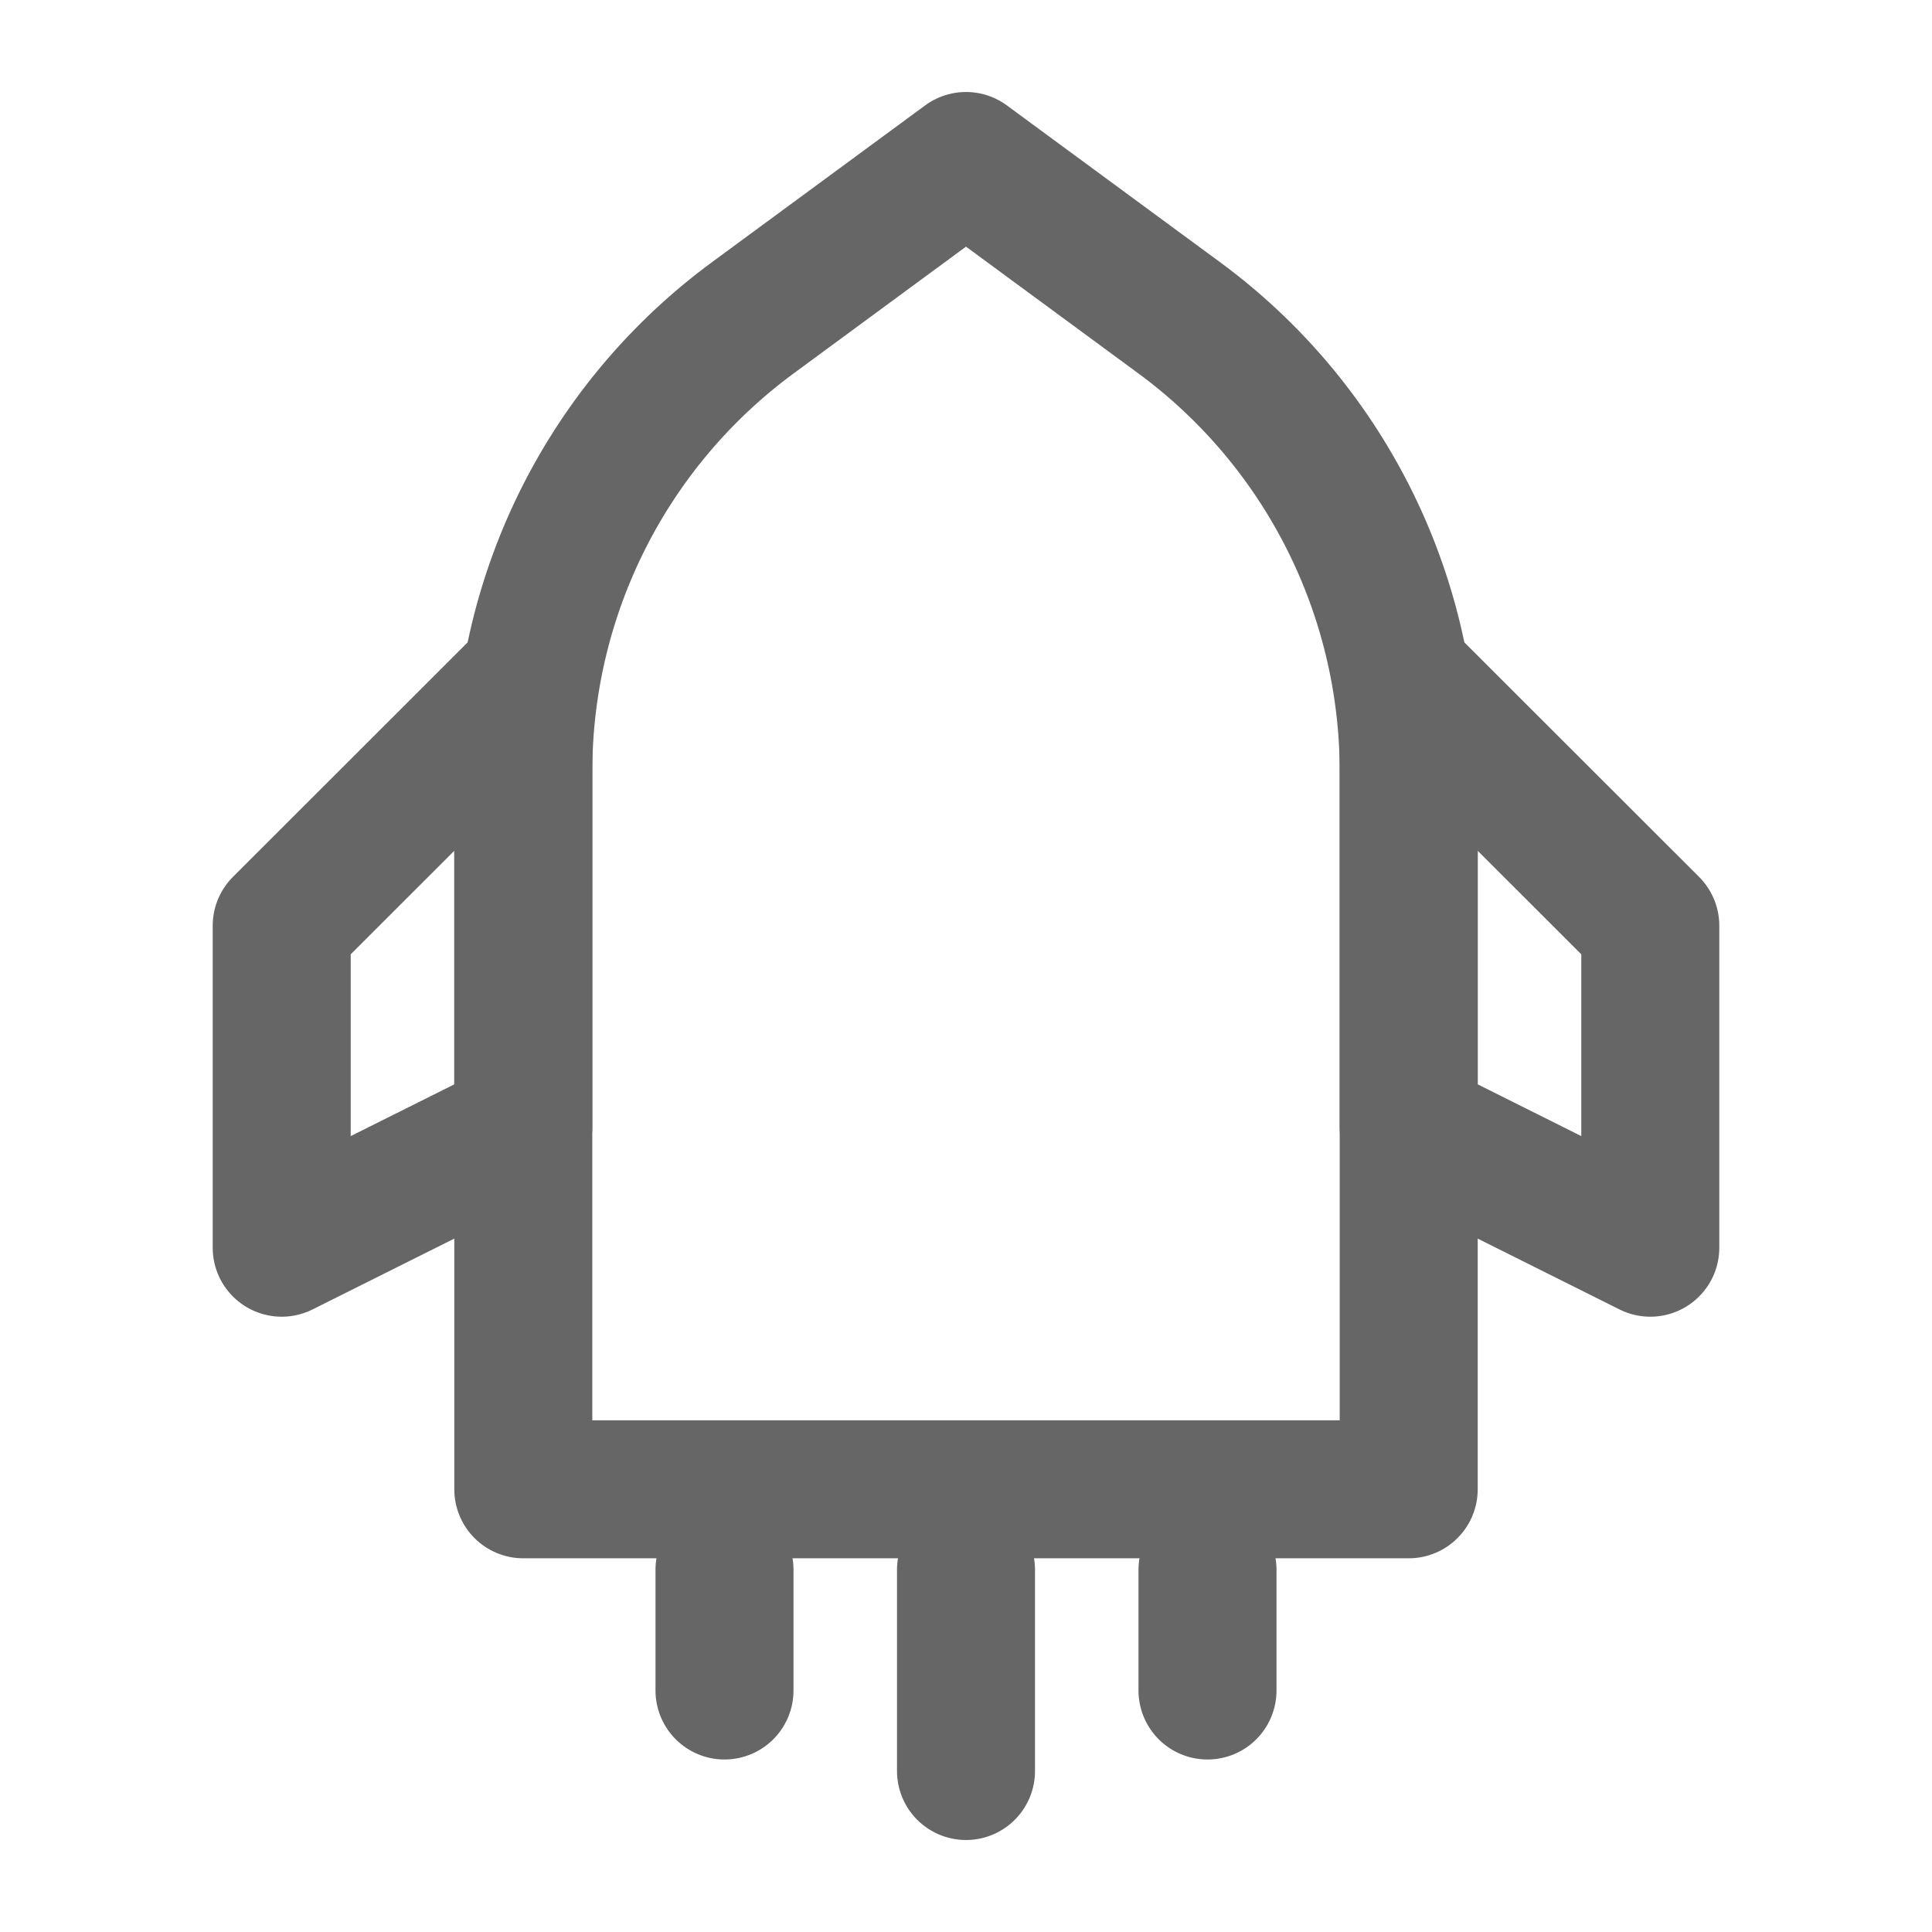 <svg width="21" height="21" viewBox="0 0 21 21" fill="none" xmlns="http://www.w3.org/2000/svg">
<g id="Frame">
<path id="Vector" d="M8.183 3.454L10.5 1.75L12.817 3.454C14.386 4.608 15.312 6.44 15.312 8.388V16.188H5.688V8.388C5.688 6.44 6.614 4.608 8.183 3.454Z" stroke="#666666" stroke-width="1.5" stroke-linejoin="round"/>
<path id="Vector_2" fill-rule="evenodd" clip-rule="evenodd" d="M5.688 7.438L3.062 10.062V13.562L5.688 12.25V7.438Z" stroke="#666666" stroke-width="1.5" stroke-linecap="round" stroke-linejoin="round"/>
<path id="Vector_3" fill-rule="evenodd" clip-rule="evenodd" d="M15.312 7.438L17.938 10.062V13.562L15.312 12.25V7.438Z" stroke="#666666" stroke-width="1.5" stroke-linecap="round" stroke-linejoin="round"/>
<path id="Vector_4" d="M7.875 17.062V18.375" stroke="#666666" stroke-width="1.5" stroke-linecap="round" stroke-linejoin="round"/>
<path id="Vector_5" d="M10.5 17.062V19.25" stroke="#666666" stroke-width="1.5" stroke-linecap="round" stroke-linejoin="round"/>
<path id="Vector_6" d="M13.125 17.062V18.375" stroke="#666666" stroke-width="1.5" stroke-linecap="round" stroke-linejoin="round"/>
</g>
</svg>
